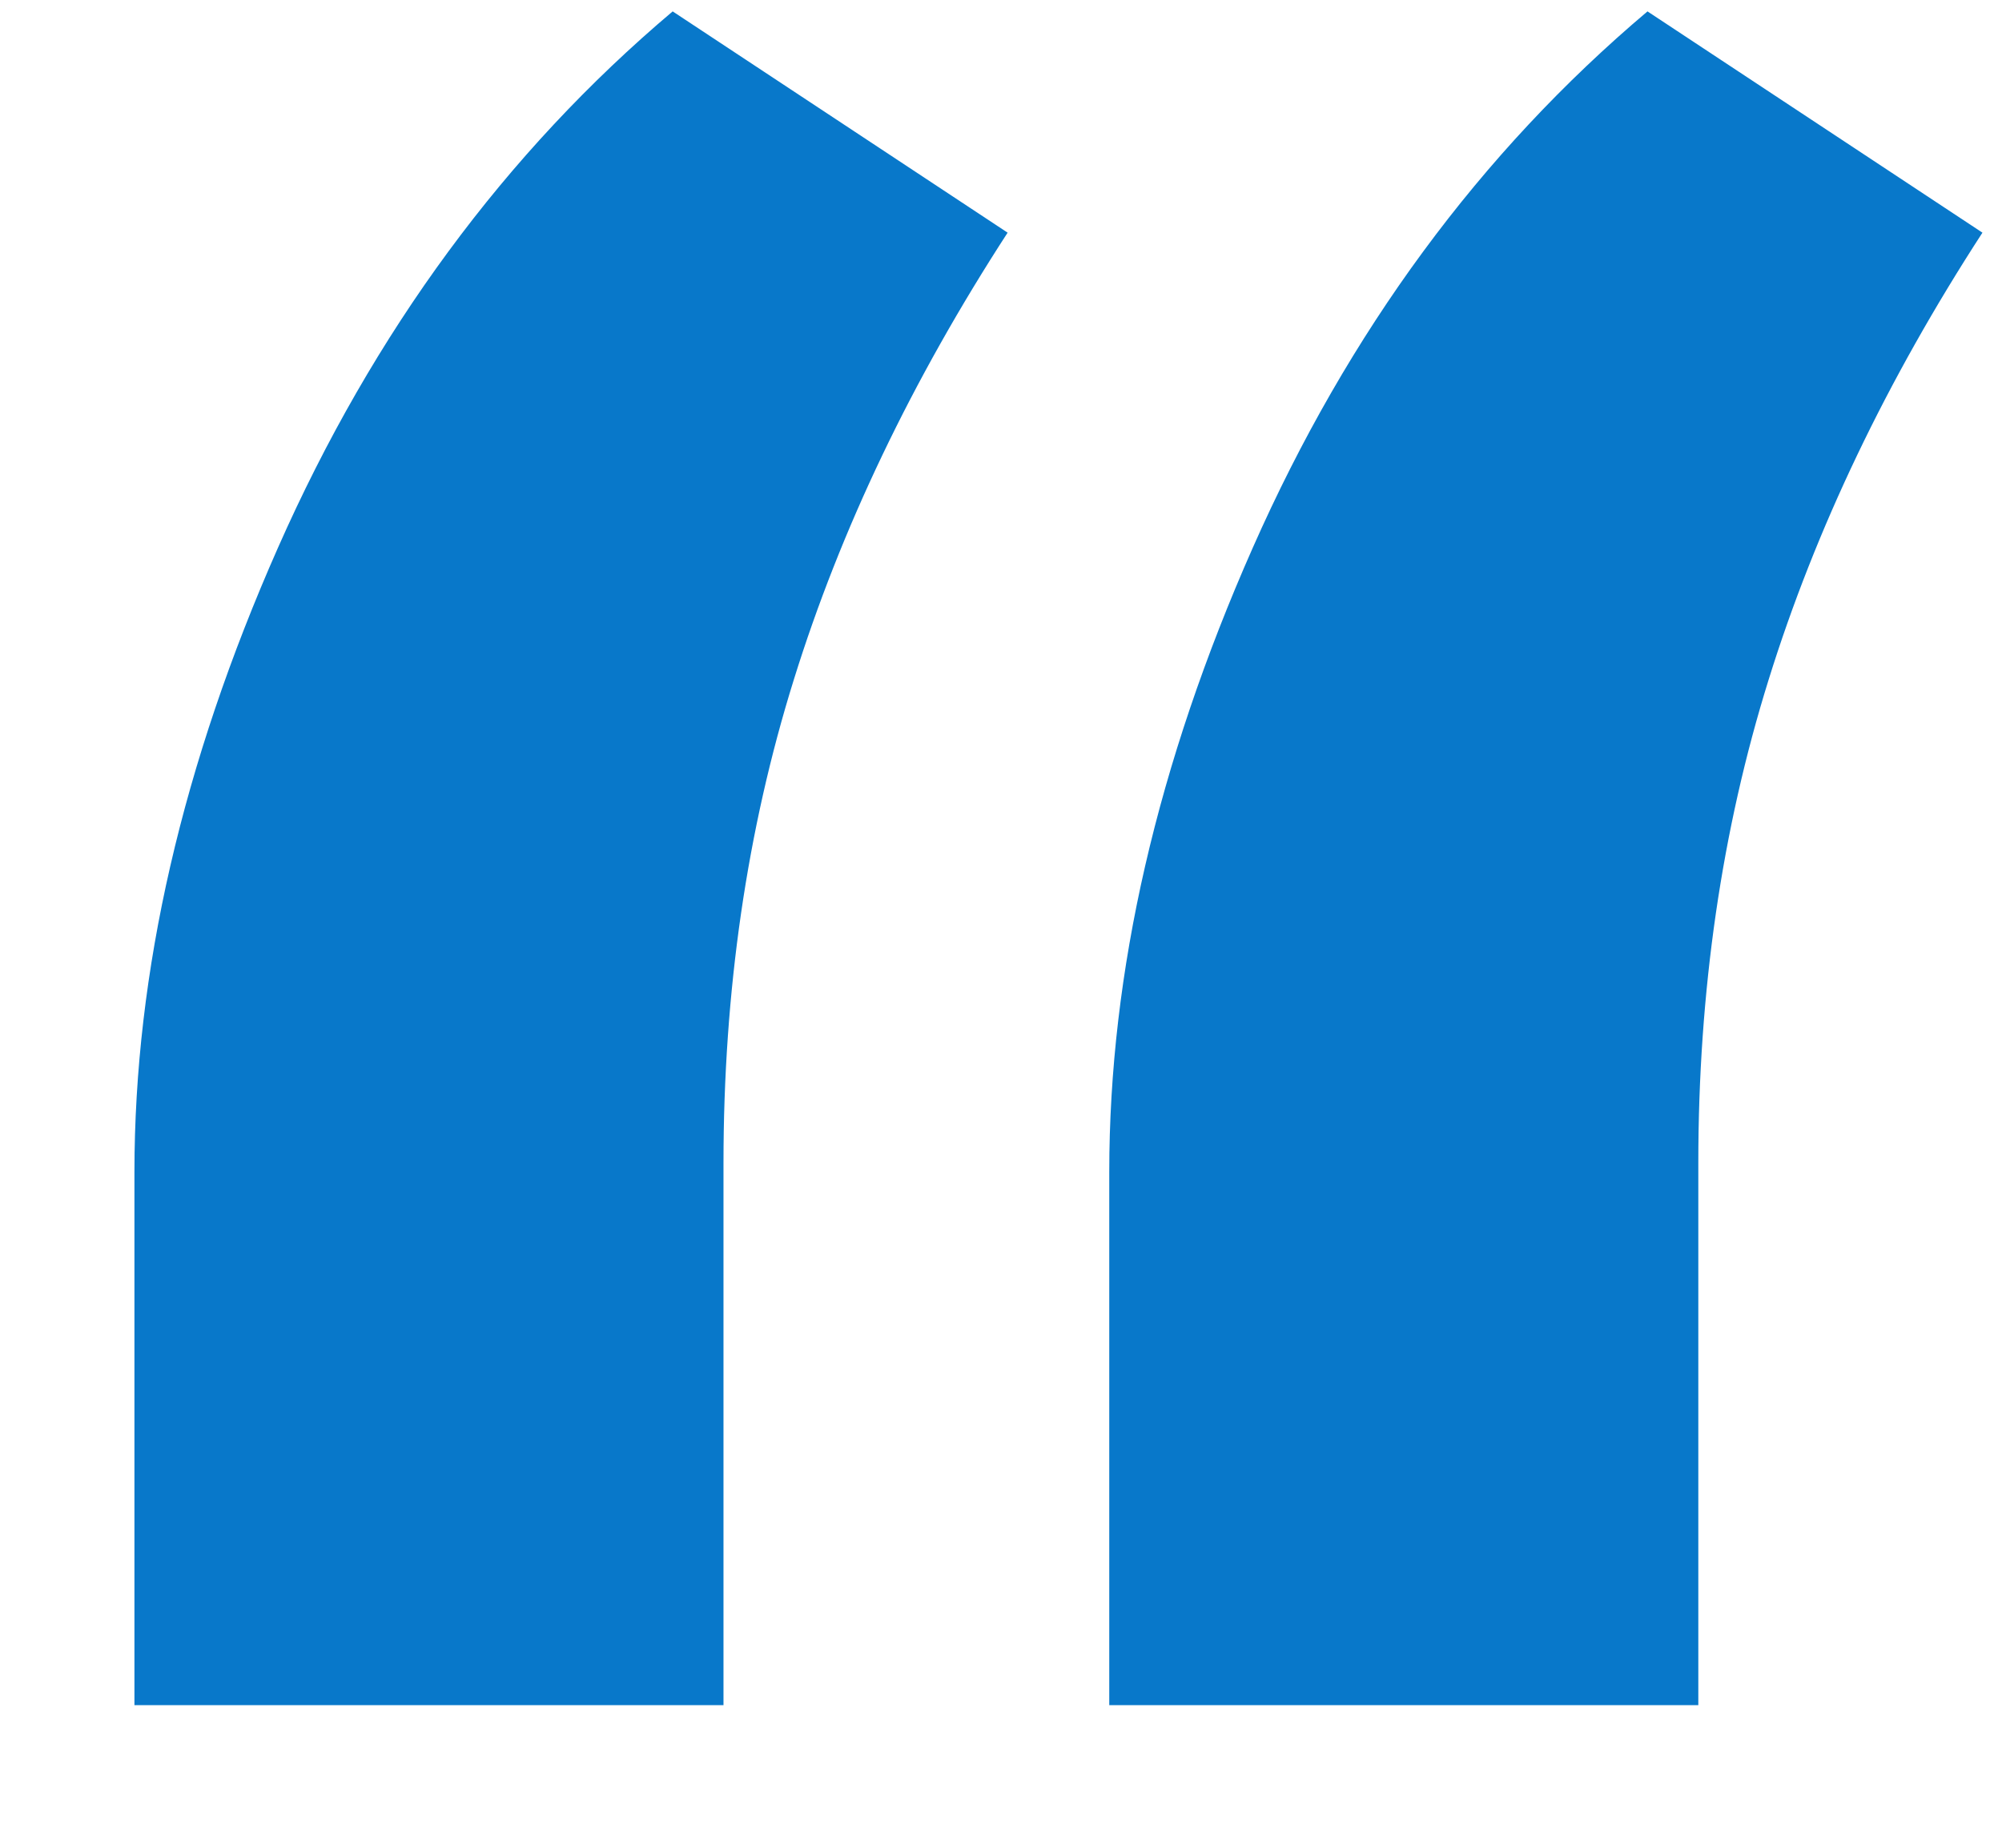 <svg xmlns="http://www.w3.org/2000/svg" width="13" height="12" viewBox="0 0 13 12">
  <path fill="#0878CA" fill-rule="evenodd" d="M0,14.664 C0,13.365 0.311,12.014 0.932,10.61 C1.553,9.206 2.408,8.045 3.495,7.127 L5.67,8.564 C5.049,9.521 4.586,10.489 4.282,11.466 C3.977,12.443 3.825,13.49 3.825,14.605 L3.825,18.127 L0,18.127 L0,14.664 Z M6.33,14.664 C6.33,13.365 6.641,12.014 7.262,10.61 C7.883,9.206 8.738,8.045 9.825,7.127 L12,8.564 C11.379,9.521 10.916,10.489 10.612,11.466 C10.307,12.443 10.155,13.49 10.155,14.605 L10.155,18.127 L6.33,18.127 L6.33,14.664 Z" transform="translate(.873 -7.053)"/>
</svg>
